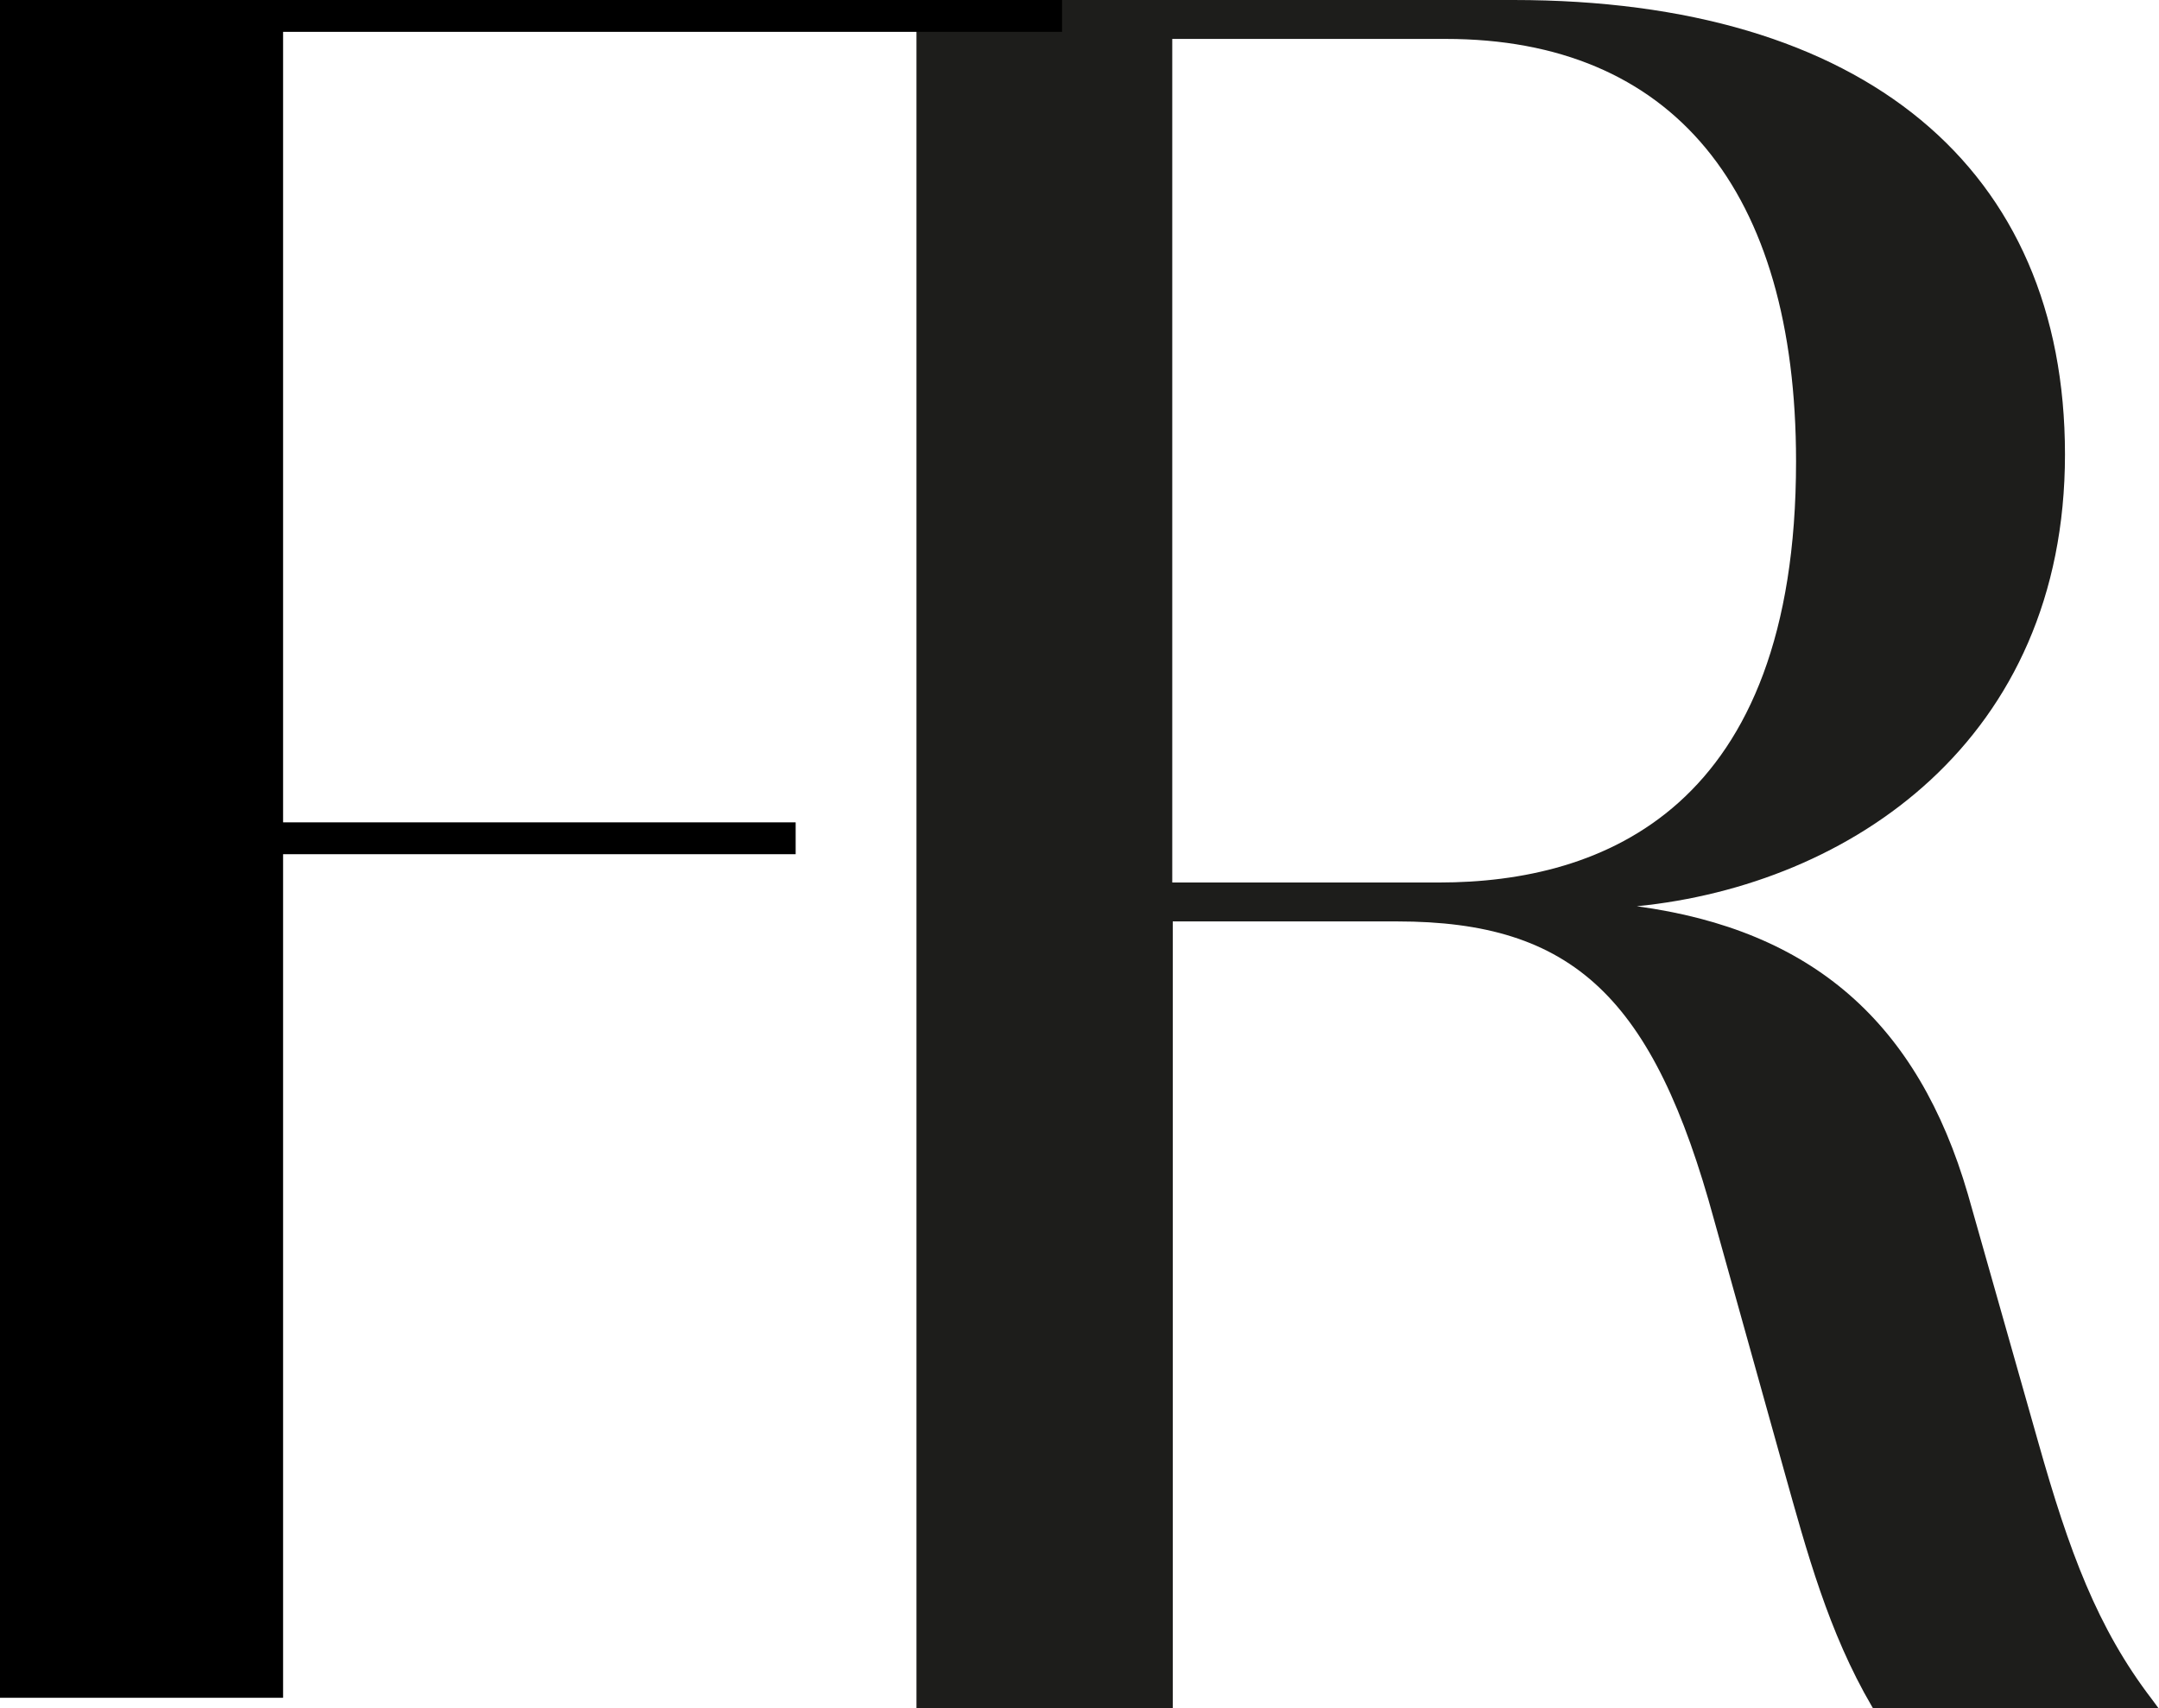 <?xml version="1.0" encoding="UTF-8"?>
<svg xmlns="http://www.w3.org/2000/svg" id="Layer_2" viewBox="0 0 42.71 33.8">
  <defs>
    <style>
      .cls-1 {
        fill: #1d1d1b;
      }
    </style>
  </defs>
  <g id="Layer_1-2" data-name="Layer_1">
    <path class="cls-1" d="M23.2.77h5.4c4.48,0,6.93,2.98,6.93,8.36,0,6.88-3.83,8.33-7.06,8.33h-5.28V.77ZM23.2,18.23h4.44c3.48,0,5.07,1.5,6.27,5.91l1.39,4.98c.44,1.57.87,3.17,1.73,4.64l.03.05h5.65l-.14-.19c-1.08-1.41-1.64-2.93-2.25-5.09l-1.39-4.9c-.99-3.4-3.08-5.23-6.55-5.7,4.22-.42,8.47-3.28,8.47-8.94S36.88,0,29.94,0h-11.81v33.8h5.07v-15.58Z"></path>
    <polygon points="21.01 .63 21.01 0 0 0 0 33.59 5.6 33.59 5.6 16.9 15.74 16.9 15.74 16.27 5.6 16.27 5.6 .63 21.01 .63"></polygon>
  </g>
</svg>
